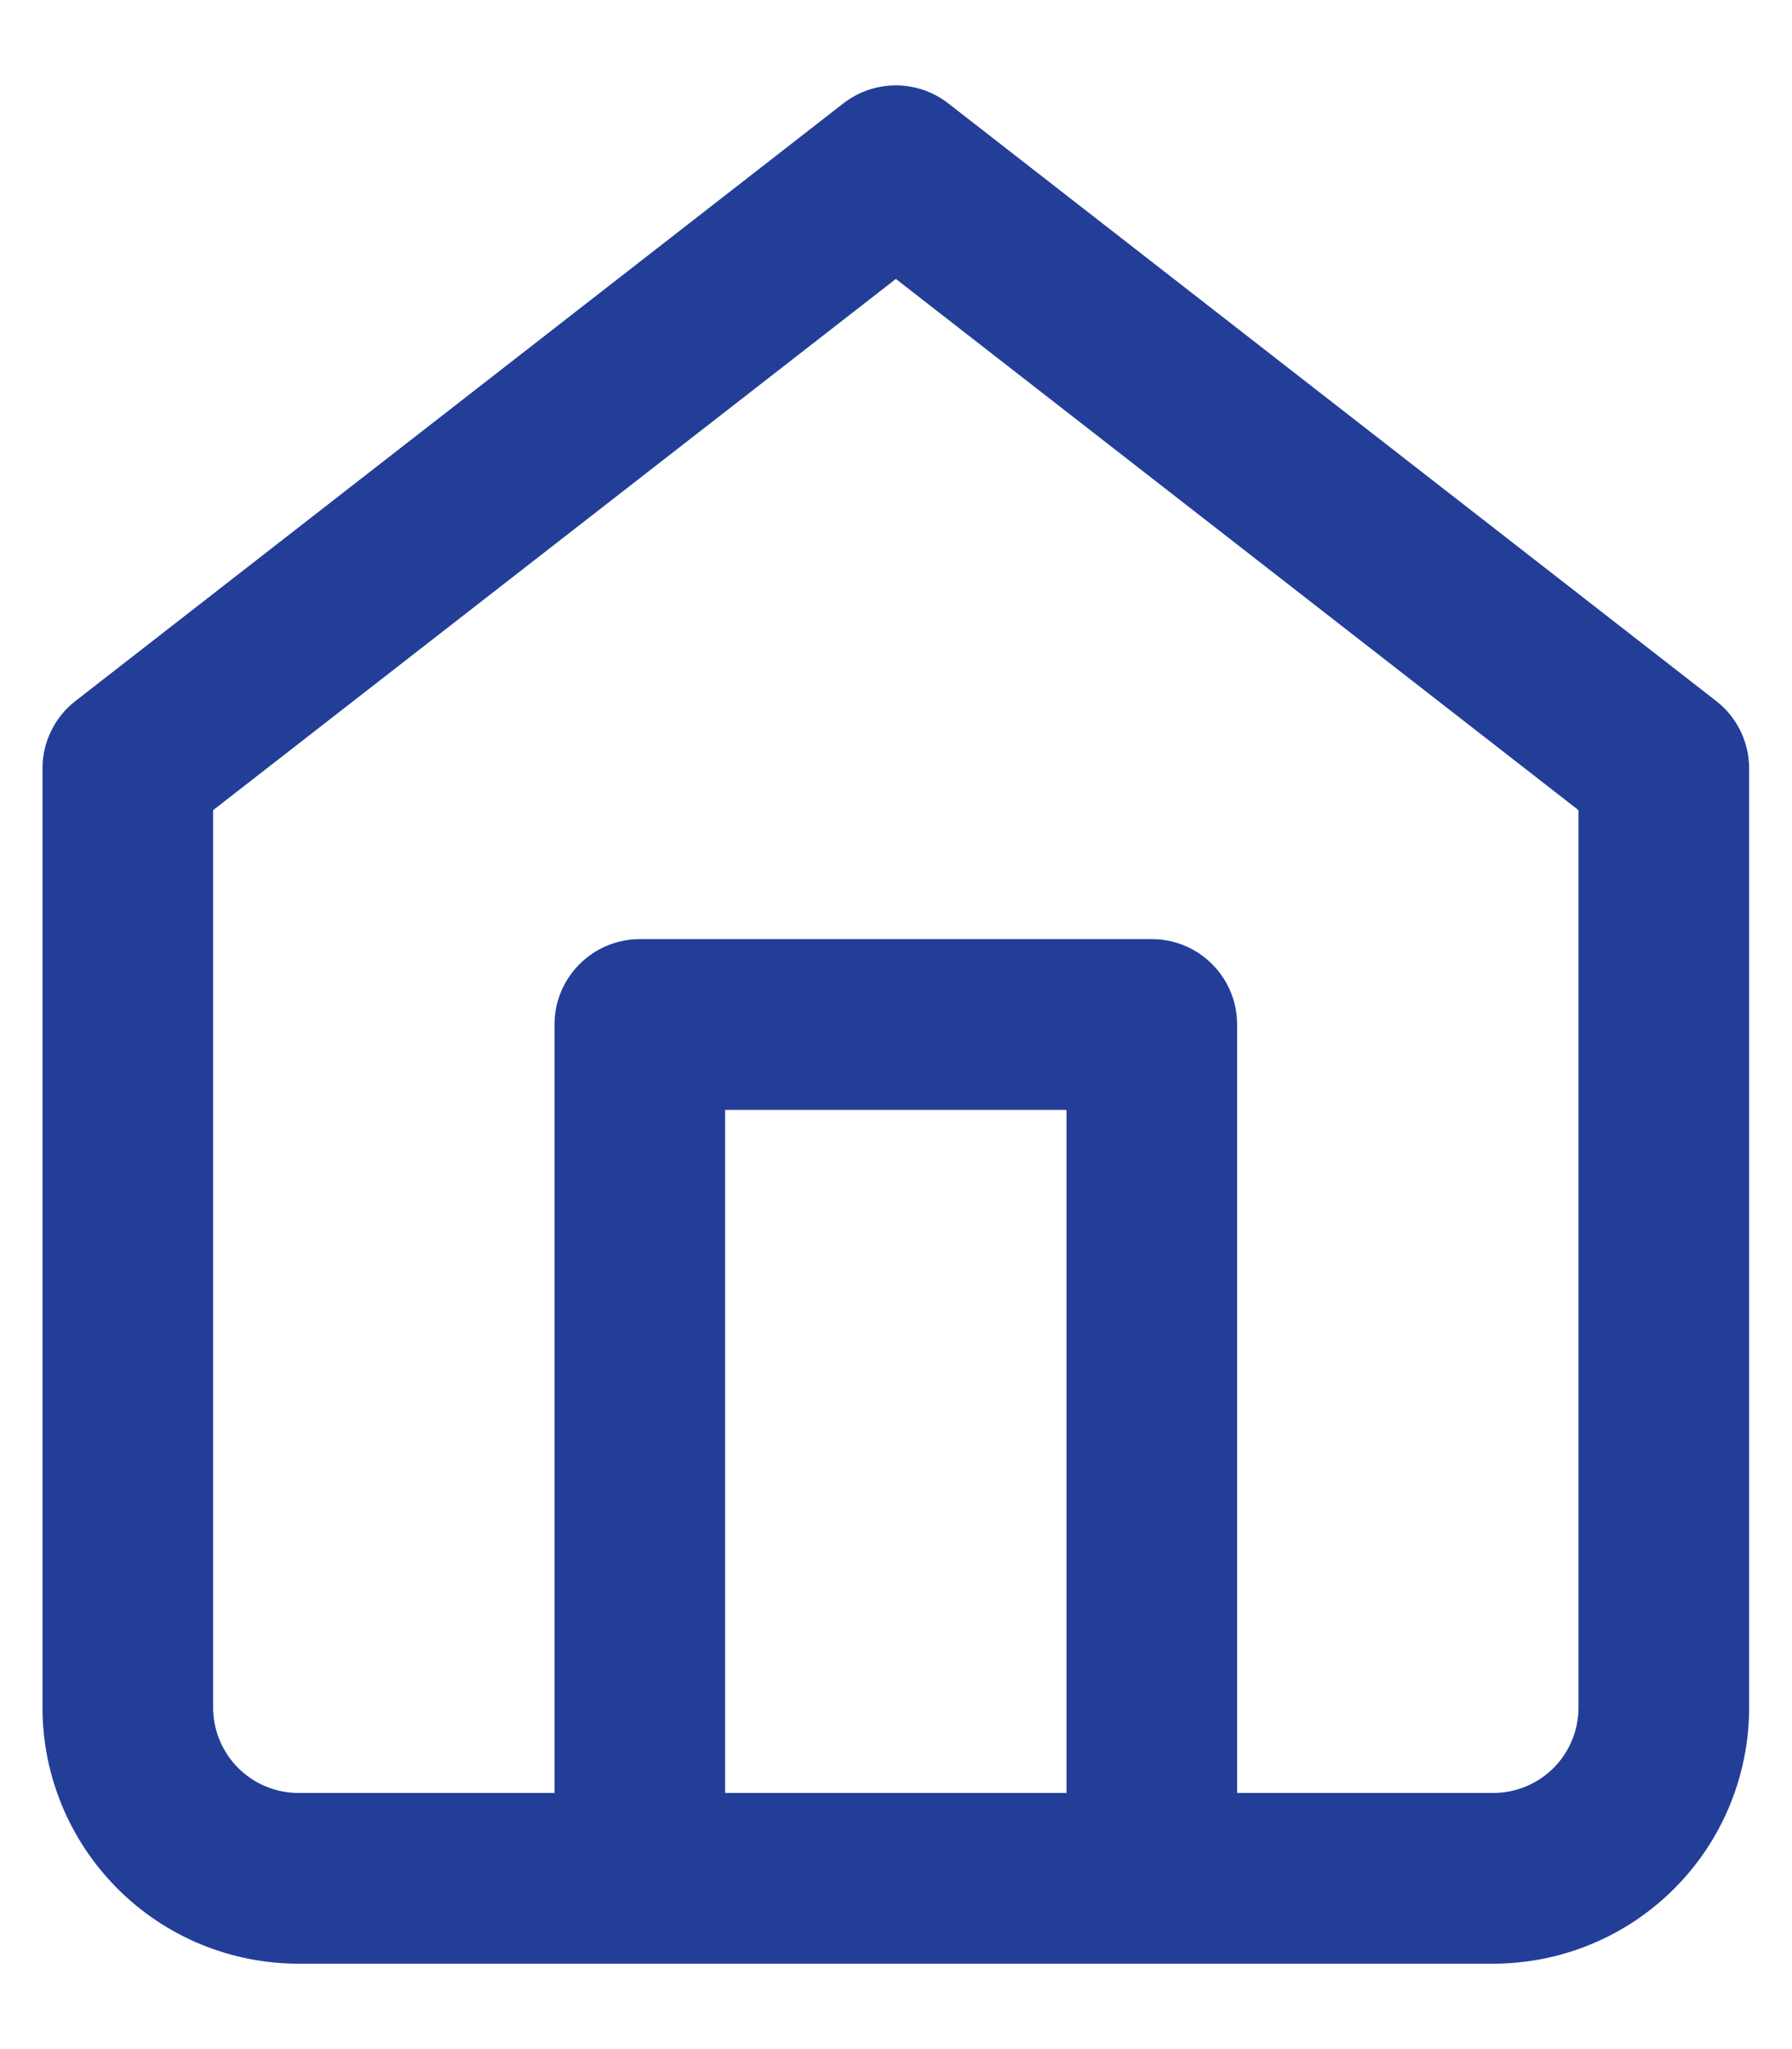 <svg width="14" height="16" viewBox="0 0 14 16" fill="none" xmlns="http://www.w3.org/2000/svg">
<path fill-rule="evenodd" clip-rule="evenodd" d="M6.589 0.807C6.83 0.62 7.167 0.62 7.408 0.807L13.408 5.474C13.57 5.6 13.665 5.794 13.665 6V13.333C13.665 13.864 13.455 14.372 13.08 14.747C12.704 15.123 12.196 15.333 11.665 15.333H2.332C1.802 15.333 1.293 15.123 0.918 14.747C0.543 14.372 0.332 13.864 0.332 13.333V6C0.332 5.794 0.427 5.6 0.589 5.474L6.589 0.807ZM1.665 6.326V13.333C1.665 13.51 1.736 13.68 1.861 13.805C1.986 13.93 2.155 14 2.332 14H11.665C11.842 14 12.012 13.93 12.137 13.805C12.262 13.68 12.332 13.51 12.332 13.333V6.326L6.999 2.178L1.665 6.326Z" fill="#233E97"/>
<path fill-rule="evenodd" clip-rule="evenodd" d="M4.332 8C4.332 7.632 4.631 7.333 4.999 7.333H8.999C9.367 7.333 9.665 7.632 9.665 8V14.666C9.665 15.035 9.367 15.333 8.999 15.333C8.631 15.333 8.332 15.035 8.332 14.666V8.666H5.665V14.666C5.665 15.035 5.367 15.333 4.999 15.333C4.631 15.333 4.332 15.035 4.332 14.666V8Z" fill="#233E97"/>
</svg>

